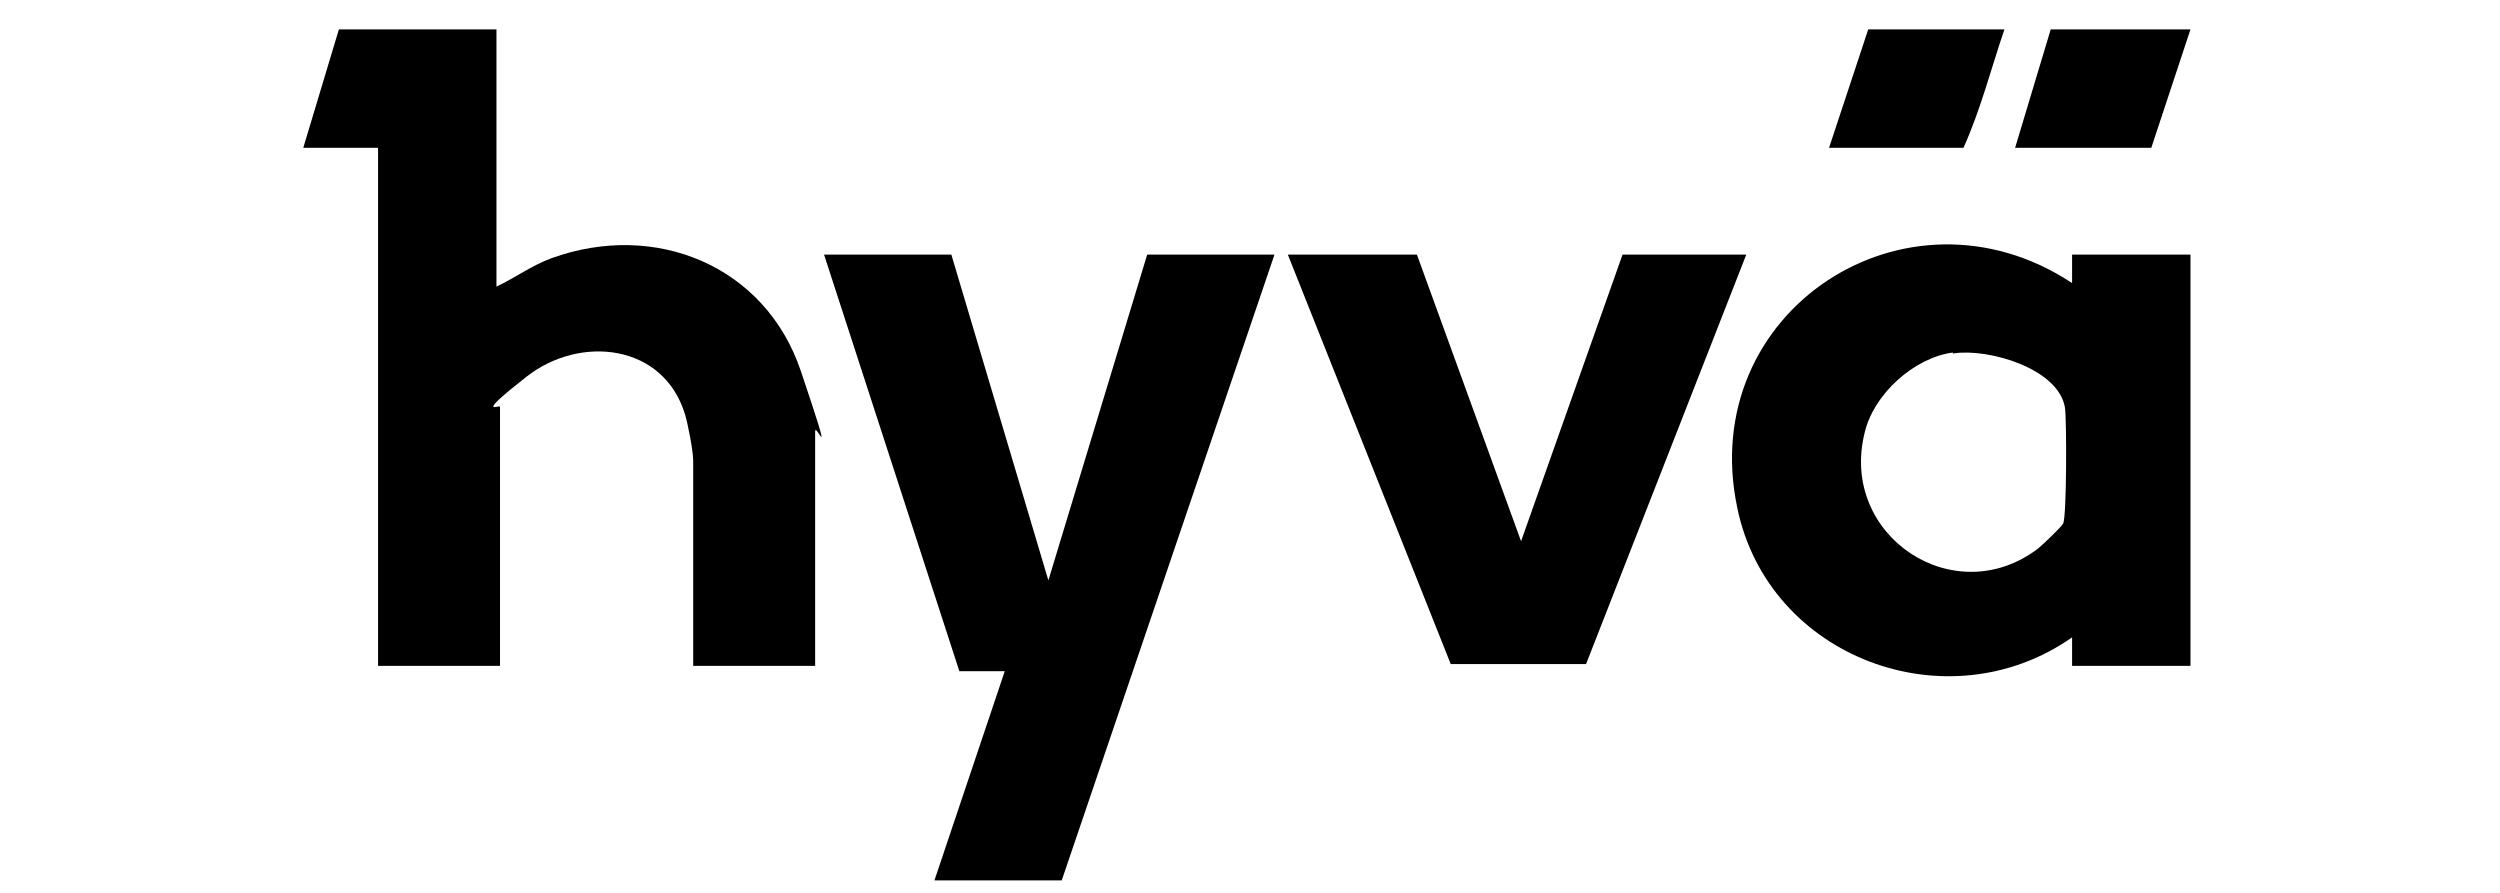 <svg viewBox="0 0 217.7 100.3" height="50" width="140" version="1.1" xmlns="http://www.w3.org/2000/svg" id="Layer_1">
  
  <path d="M24.2,3.3v28.9c2.1-1,4-2.4,6.2-3.2,11.6-4.2,24,.8,28,12.7s1.6,5.5,1.6,6.8v26.3h-13.7v-23.1c0-1-.6-4.1-.9-5.1-2.4-8-11.8-9-17.8-4.3s-3,3.1-3,3.4v29.1h-13.7V16.6H2.5L6.5,3.3h17.7Z"></path>
  <path d="M201.2,74.8v-3.2c-14,9.8-34.1,2.3-37.6-14.5-4.7-22.1,19-37.6,37.6-25.3v-3.2h13.3v46.2h-13.3ZM187.8,39.6c-4.4.6-8.9,4.7-9.9,9-2.9,11.6,10.1,20.2,19.5,13,.5-.4,2.7-2.5,2.8-2.8.4-.8.4-11.6.2-13-.7-4.4-8.6-6.7-12.5-6.1h-.1Z"></path>
  <path d="M75.3,28.6l10.9,36.6,11.1-36.6h14.3l-23.9,70.3h-14.3l7.9-23.5h-5.1l-15.2-46.8h14.5-.2Z"></path>
  <polygon points="127.6 28.6 139.3 60.8 150.7 28.6 164.6 28.6 146.6 74.6 131.4 74.6 113.1 28.6 127.6 28.6"></polygon>
  <polygon points="214.5 3.3 210.1 16.6 194.8 16.6 198.8 3.3 214.5 3.3"></polygon>
  <path d="M193.6,3.3c-1.5,4.4-2.7,9.1-4.6,13.3h-15.1l4.4-13.3h15.3Z"></path>
</svg>